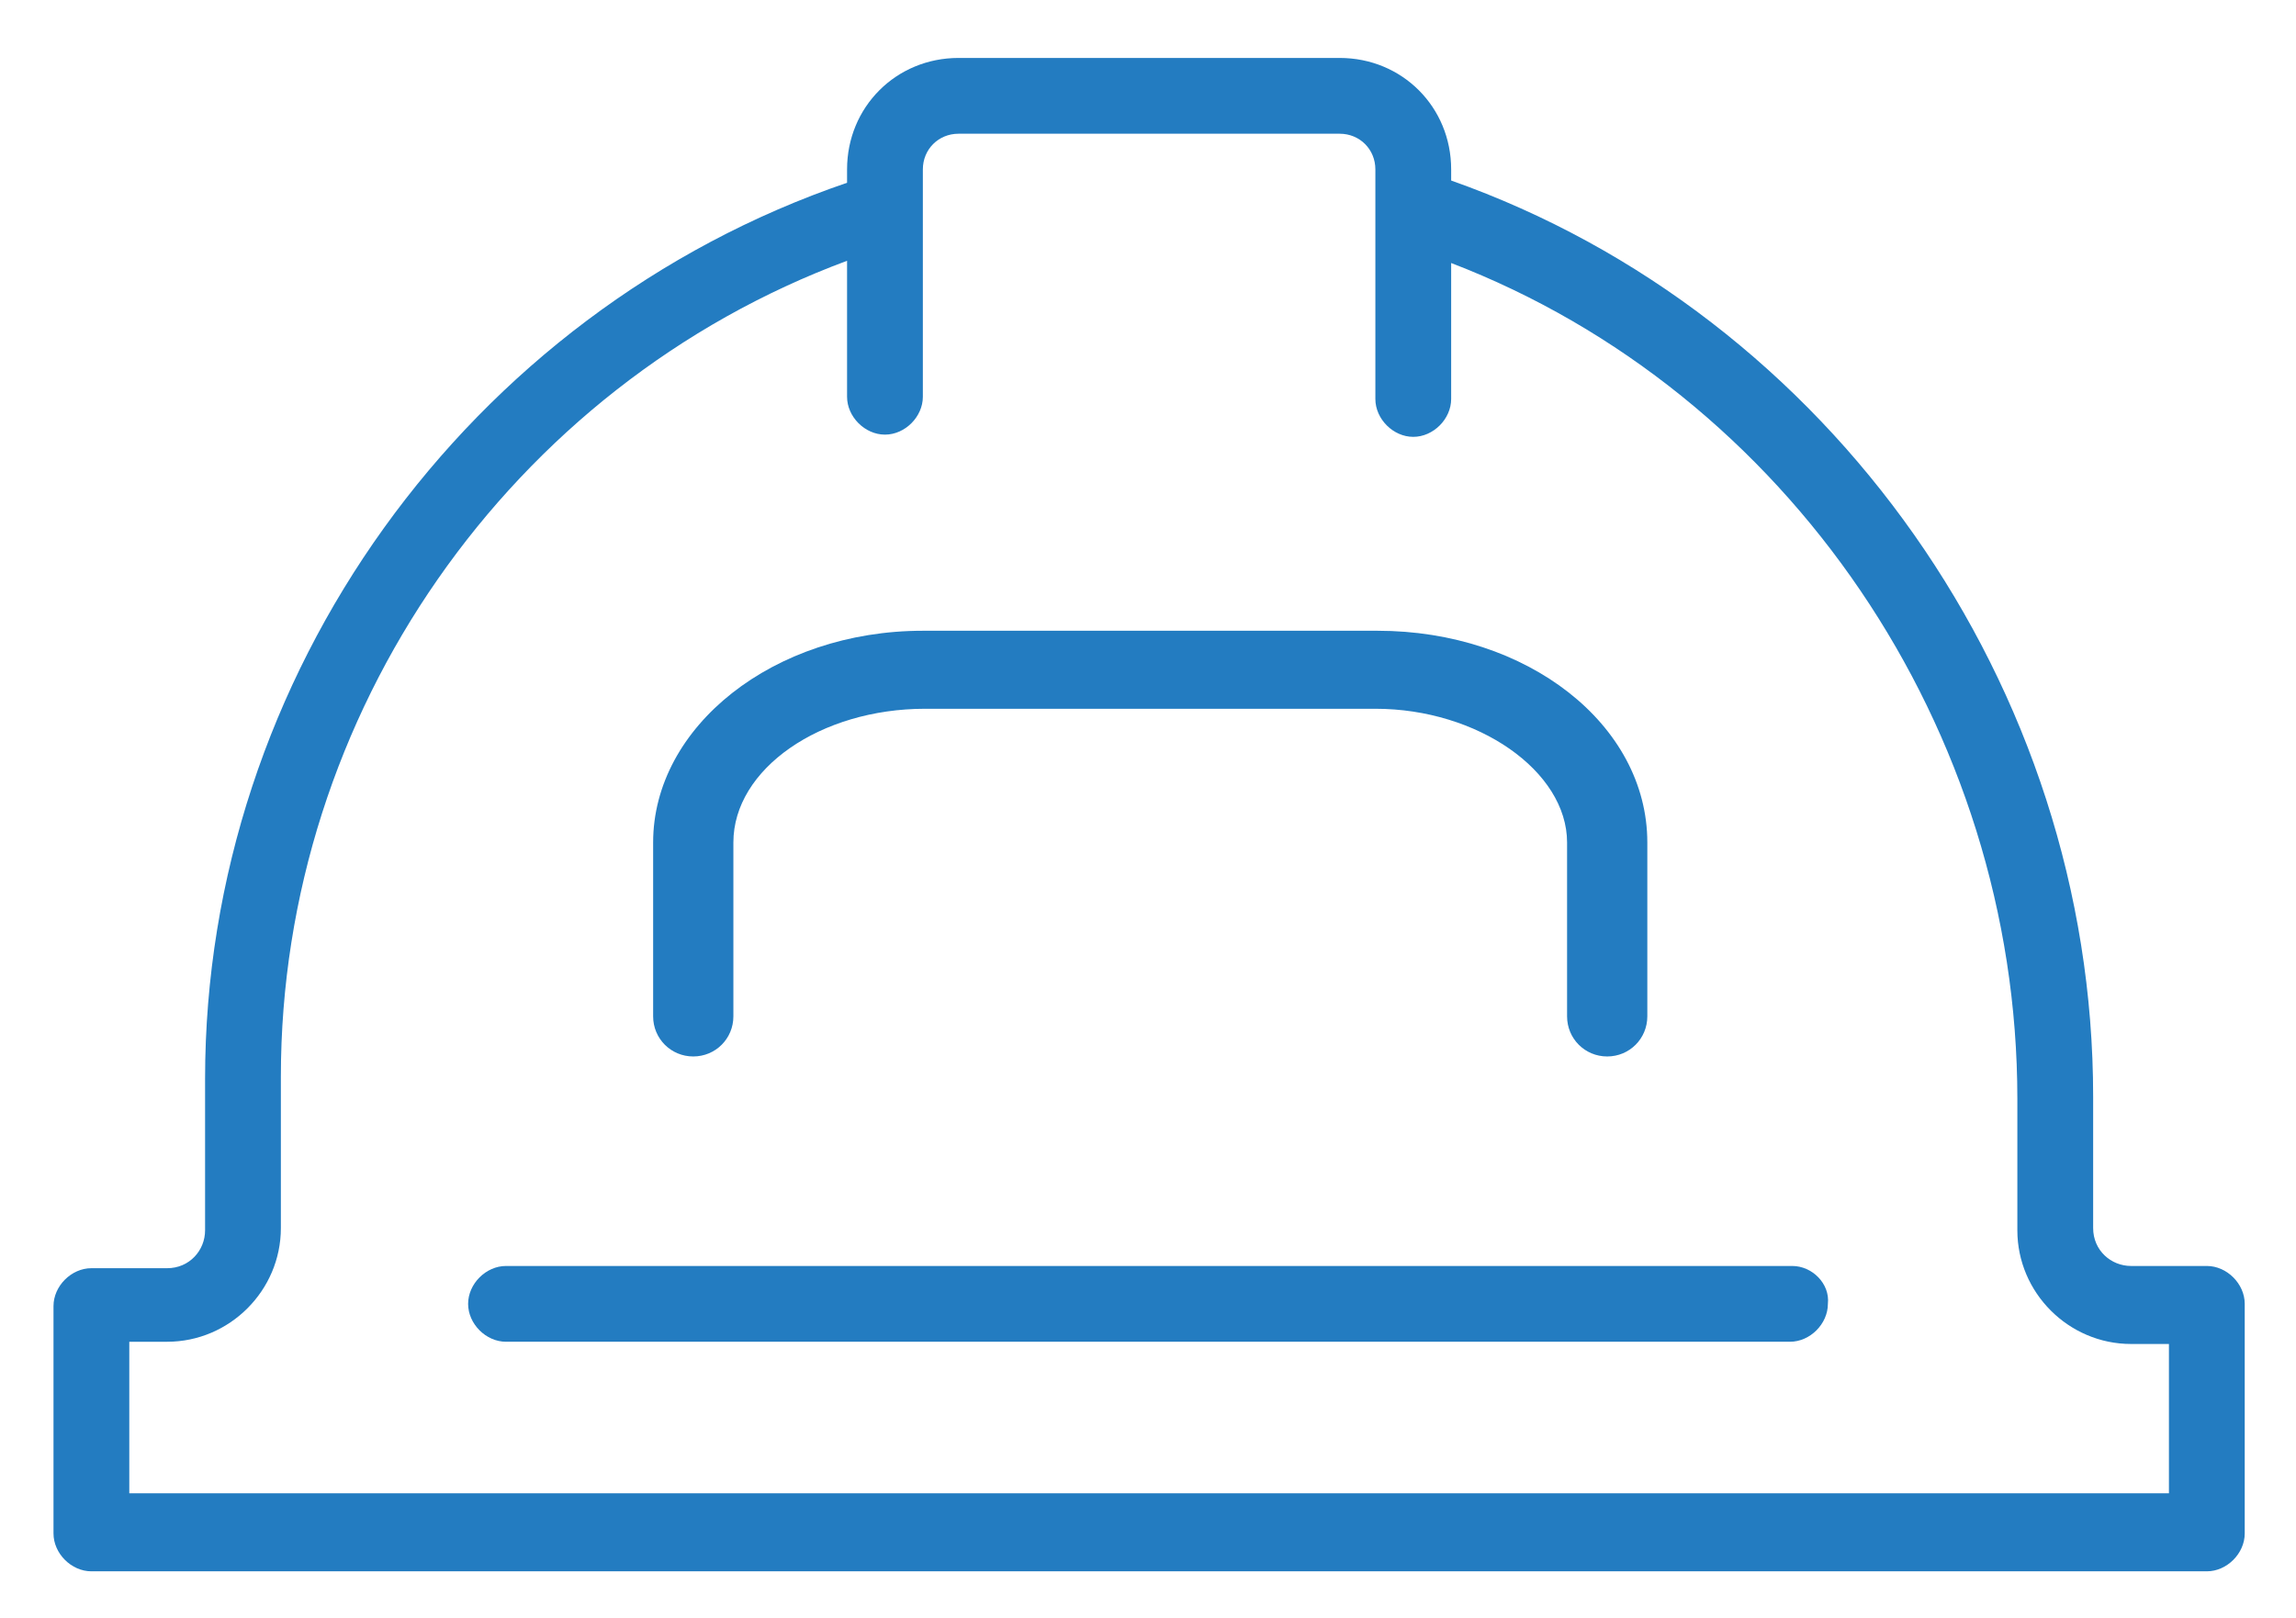 <?xml version="1.0" encoding="utf-8"?>
<!-- Generator: Adobe Illustrator 22.0.0, SVG Export Plug-In . SVG Version: 6.00 Build 0)  -->
<svg version="1.1" id="Layer_1" xmlns="http://www.w3.org/2000/svg" xmlns:xlink="http://www.w3.org/1999/xlink" x="0px" y="0px"
	 viewBox="0 0 103 72.6" style="enable-background:new 0 0 103 72.6;" xml:space="preserve">
<style type="text/css">
	.st0{fill:#237cc1;}
	.st1{fill:none;stroke:#237cc1;stroke-width:2.609;stroke-miterlimit:10;}
	.st2{fill:#237cc1;}
</style>
<g>
	<path class="st0" d="M80.4,56.8H22.7c-0.9,0-1.7,0.8-1.7,1.7c0,0.9,0.8,1.7,1.7,1.7h57.6c0.9,0,1.7-0.8,1.7-1.7
		C82.1,57.6,81.3,56.8,80.4,56.8z"/>
	<path class="st0" d="M99,56.8h-3.4c-0.9,0-1.7-0.7-1.7-1.7v-5.9c0-18.4-11.8-35.1-28.8-41.1V7.6c0-2.8-2.2-5-5-5H43
		c-2.8,0-5,2.2-5,5v0.6c-17,5.8-28.8,22.1-28.8,40.2v6.8c0,0.9-0.7,1.7-1.7,1.7H4.1c-0.9,0-1.7,0.8-1.7,1.7v10.2
		c0,0.9,0.8,1.7,1.7,1.7H99c0.9,0,1.7-0.8,1.7-1.7V58.5C100.7,57.6,99.9,56.8,99,56.8z M97.3,67H5.8v-6.8h1.7c2.8,0,5.1-2.3,5.1-5.1
		v-6.8c0-16.3,10.3-31,25.4-36.6v6.1c0,0.9,0.8,1.7,1.7,1.7c0.9,0,1.7-0.8,1.7-1.7V9.4V7.6C41.4,6.7,42.1,6,43,6h17.1
		c0.9,0,1.6,0.7,1.6,1.6v1.8v8.5c0,0.9,0.8,1.7,1.7,1.7c0.9,0,1.7-0.8,1.7-1.7v-6.1c15.1,5.8,25.4,20.9,25.4,37.5v5.9
		c0,2.8,2.3,5.1,5.1,5.1h1.7V67z"/>
	<path class="st0" d="M31.1,47.4c1,0,1.8-0.8,1.8-1.8v-7.8c0-3.3,3.9-6,8.6-6h20.2c4.6,0,8.6,2.8,8.6,6v7.8c0,1,0.8,1.8,1.8,1.8
		s1.8-0.8,1.8-1.8v-7.8c0-5.3-5.4-9.5-12.1-9.5H41.4c-6.7,0-12.1,4.3-12.1,9.5v7.8C29.3,46.6,30.1,47.4,31.1,47.4z"/>
</g>
</svg>
